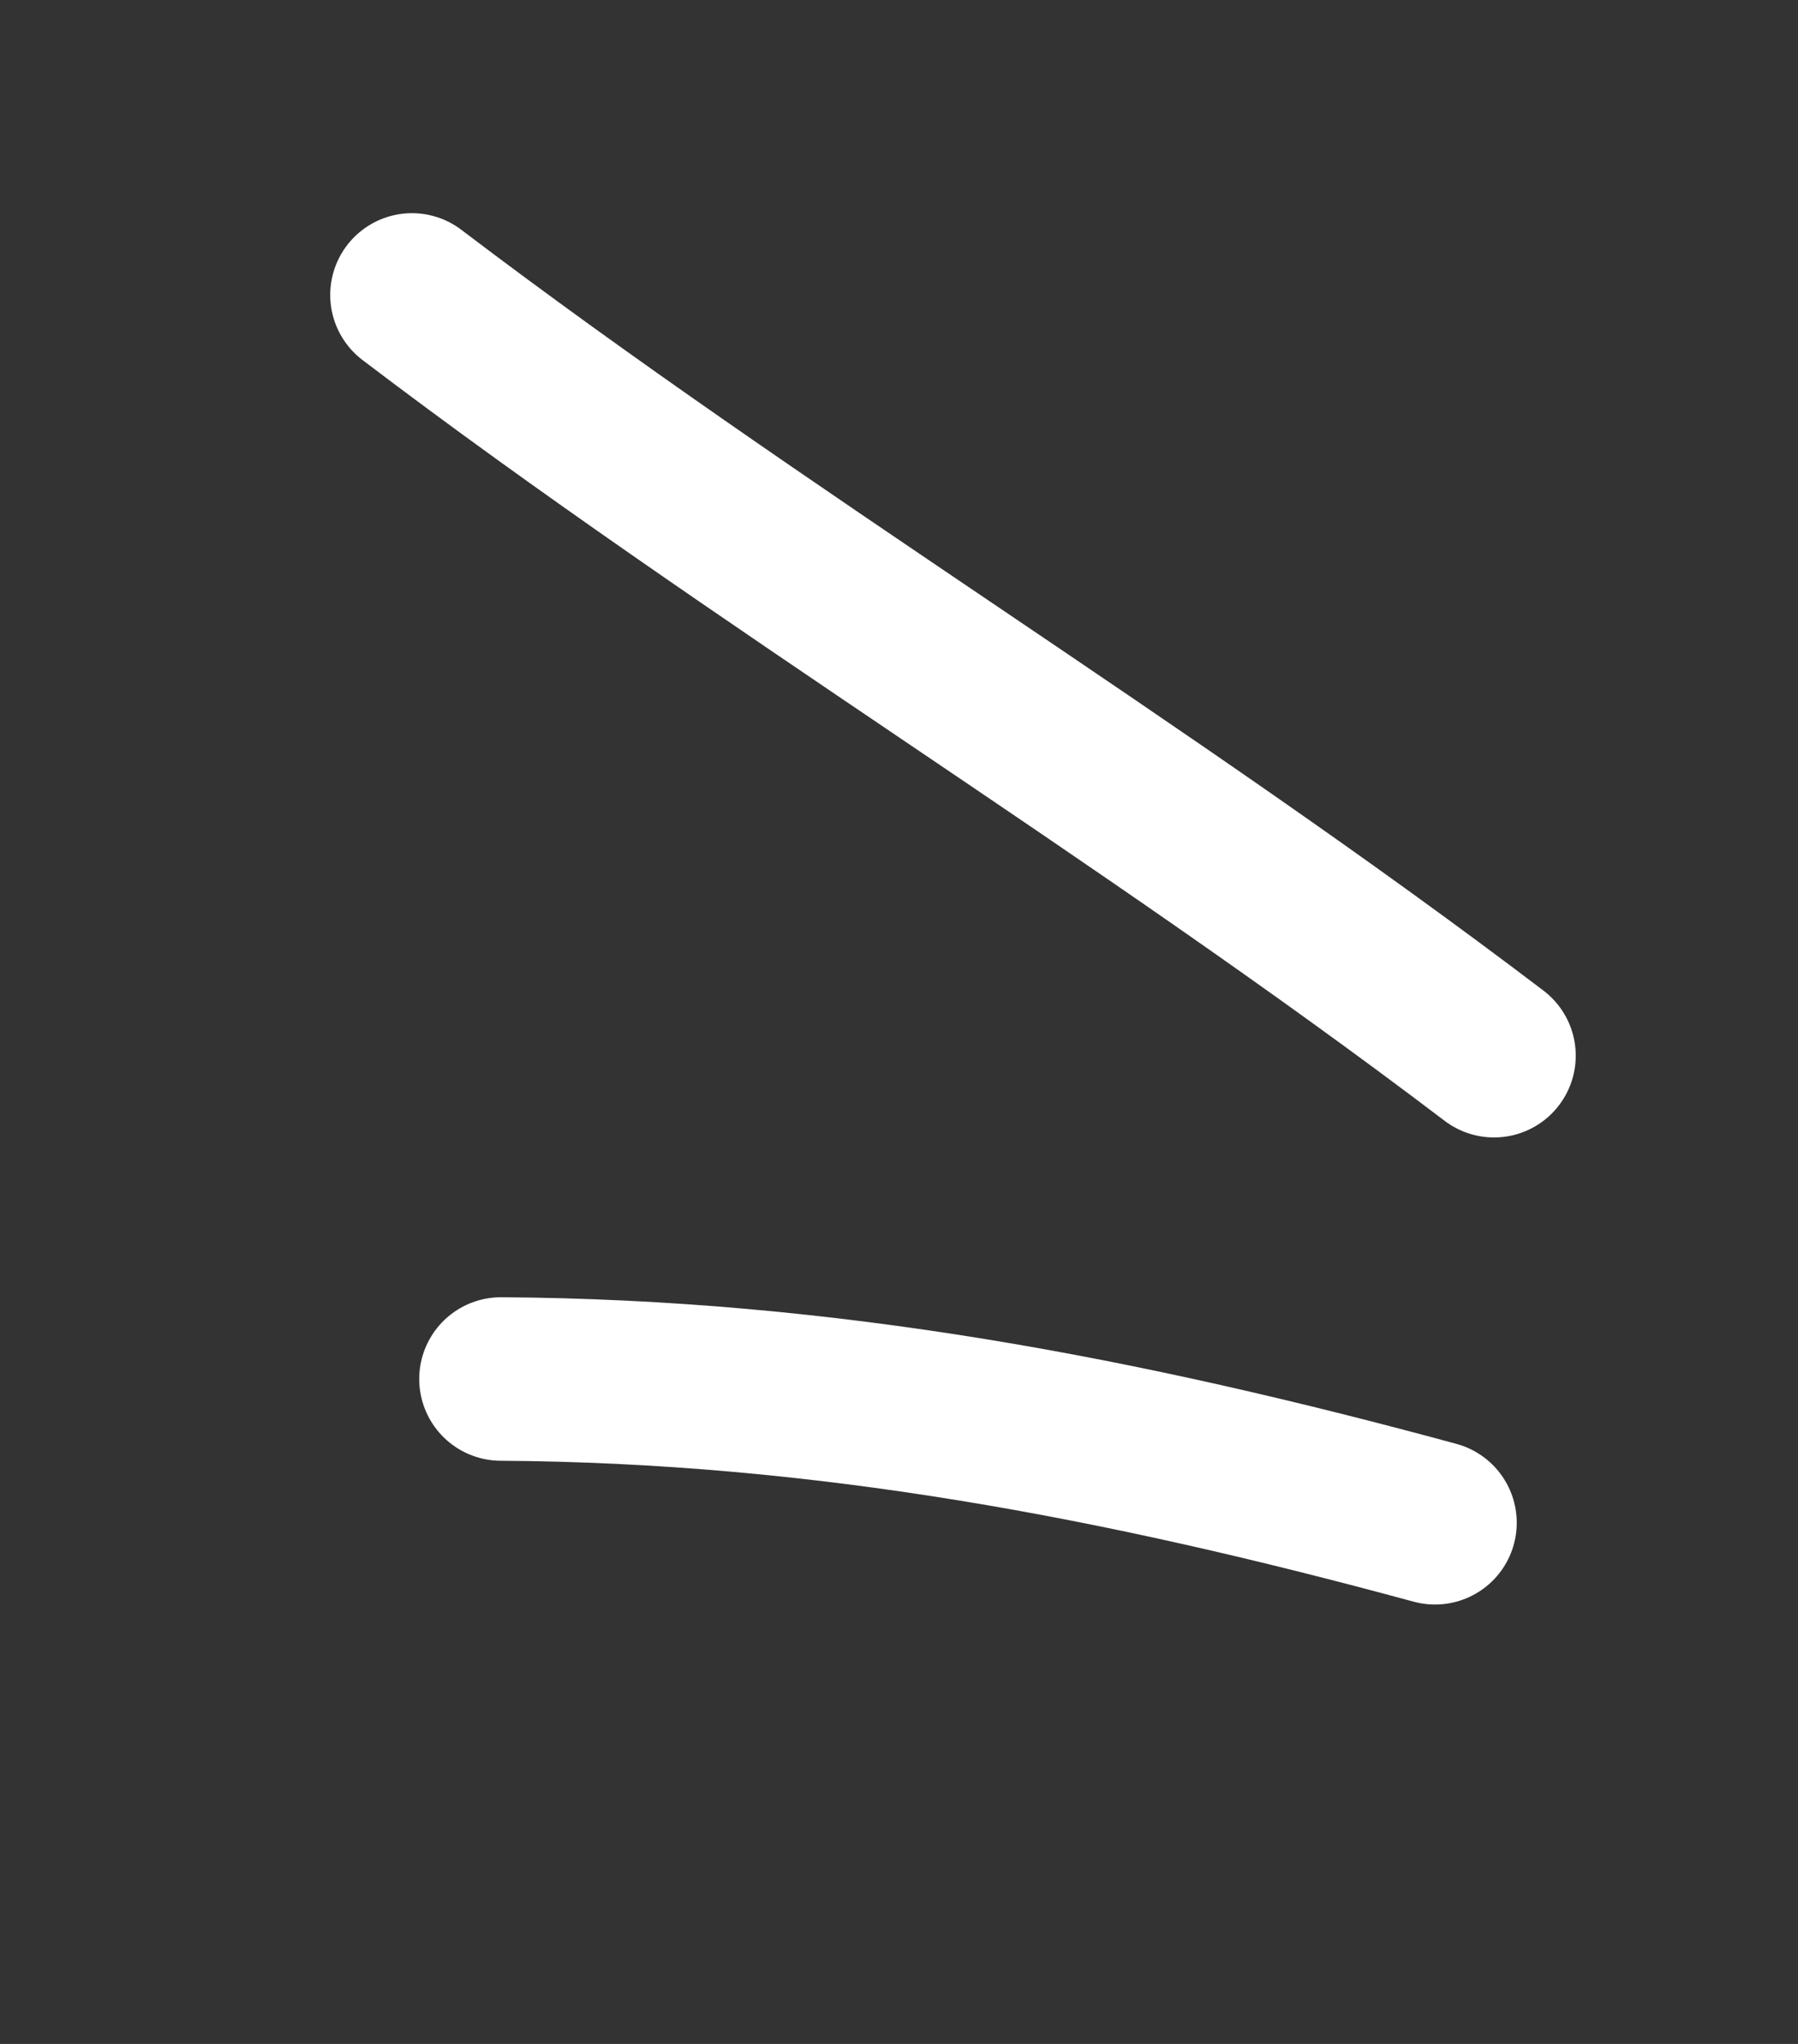 <?xml version="1.0" encoding="UTF-8"?> <svg xmlns="http://www.w3.org/2000/svg" width="44" height="50" viewBox="0 0 44 50" fill="none"><rect x="0" y="0" width="44" height="50" fill="#333333" stroke="none"/> <path d="M36.561 25.825C27.953 19.287 18.56 13.656 10.081 7.215" stroke="white" stroke-width="4" stroke-linecap="round"></path> <path d="M35.117 37.251C27.453 35.171 20.184 33.783 12.259 33.734" stroke="white" stroke-width="4" stroke-linecap="round"></path> </svg> 